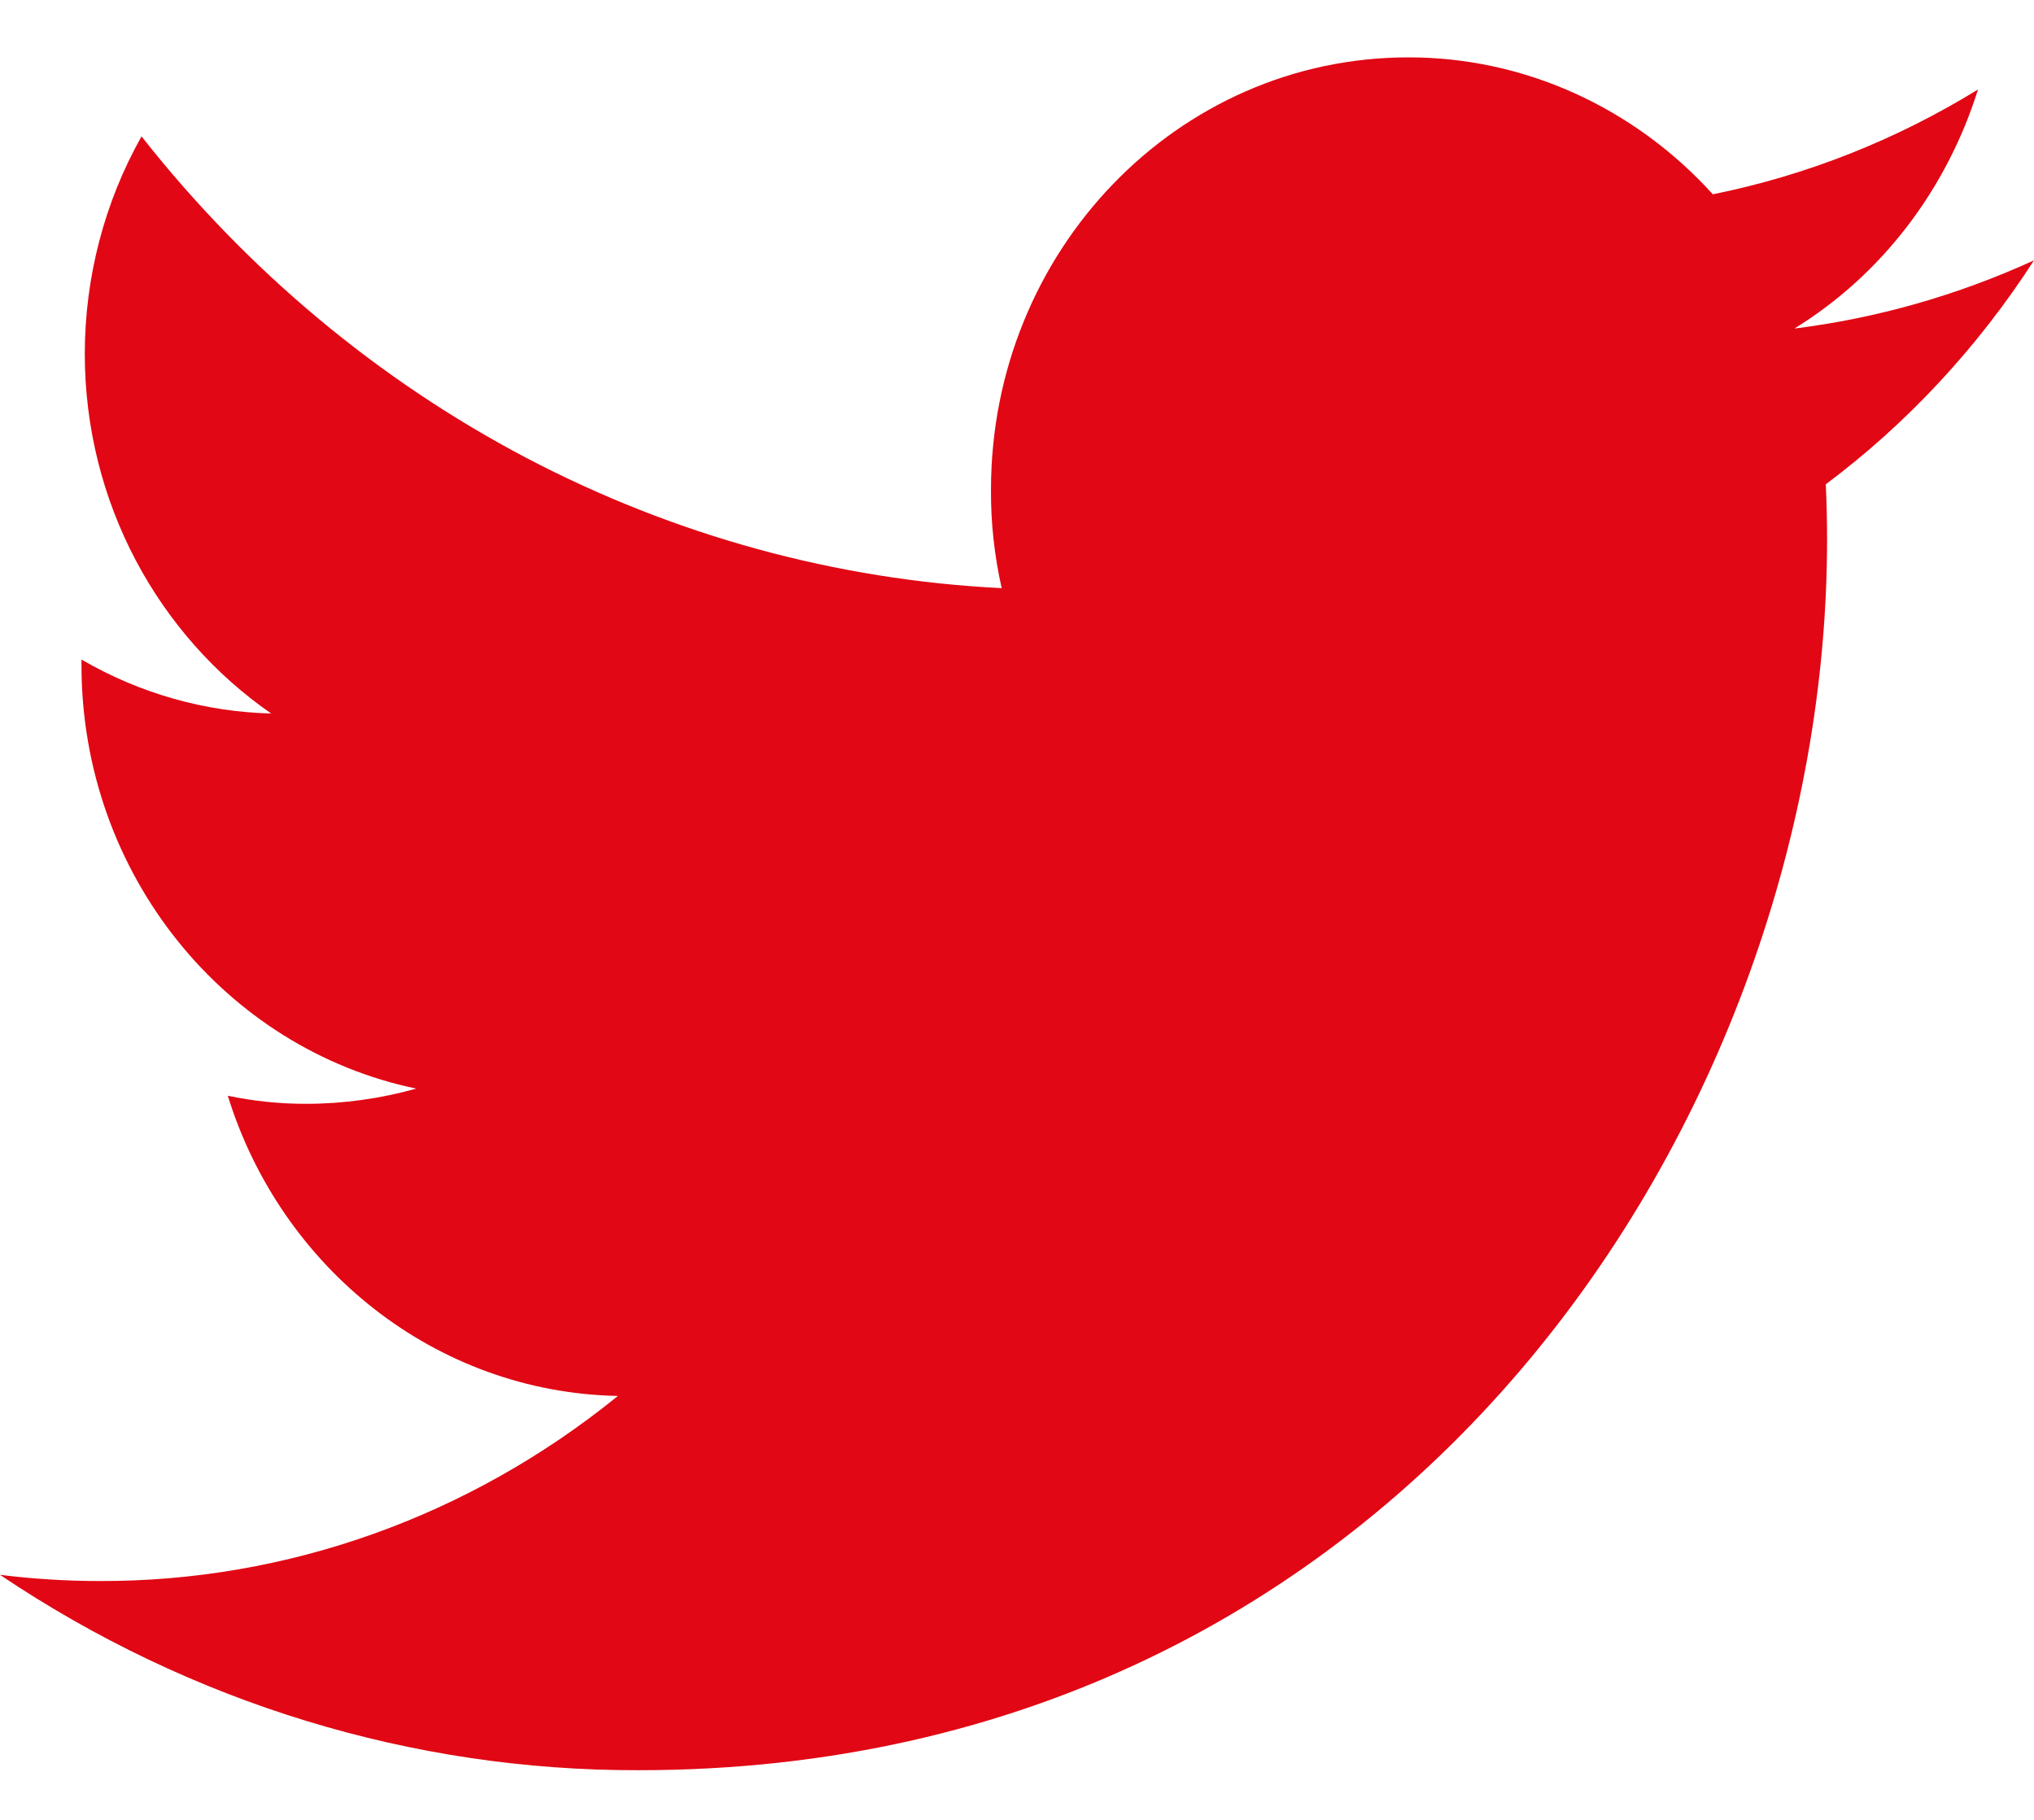 <svg width="19" height="17" viewBox="0 0 19 17" fill="none" xmlns="http://www.w3.org/2000/svg">
<path d="M19 2.432C18.287 2.758 17.533 2.973 16.762 3.069C17.573 2.57 18.182 1.776 18.477 0.836C17.71 1.308 16.873 1.639 16 1.815C15.633 1.41 15.191 1.088 14.702 0.868C14.213 0.648 13.686 0.535 13.154 0.536C11 0.536 9.257 2.344 9.257 4.574C9.255 4.884 9.289 5.193 9.357 5.494C7.812 5.418 6.3 5.003 4.916 4.277C3.533 3.55 2.308 2.527 1.322 1.274C0.976 1.888 0.793 2.589 0.792 3.303C0.792 4.703 1.486 5.94 2.533 6.665C1.913 6.65 1.304 6.477 0.761 6.161V6.211C0.761 8.169 2.107 9.799 3.888 10.169C3.553 10.263 3.208 10.311 2.861 10.311C2.615 10.312 2.37 10.286 2.128 10.236C2.624 11.84 4.065 13.007 5.772 13.04C4.385 14.166 2.682 14.774 0.93 14.769C0.619 14.769 0.309 14.749 0 14.711C1.782 15.909 3.853 16.542 5.967 16.536C13.146 16.536 17.067 10.382 17.067 5.044C17.067 4.869 17.063 4.694 17.055 4.524C17.817 3.954 18.475 3.245 19 2.432Z" fill="#E10714"/>
</svg>
